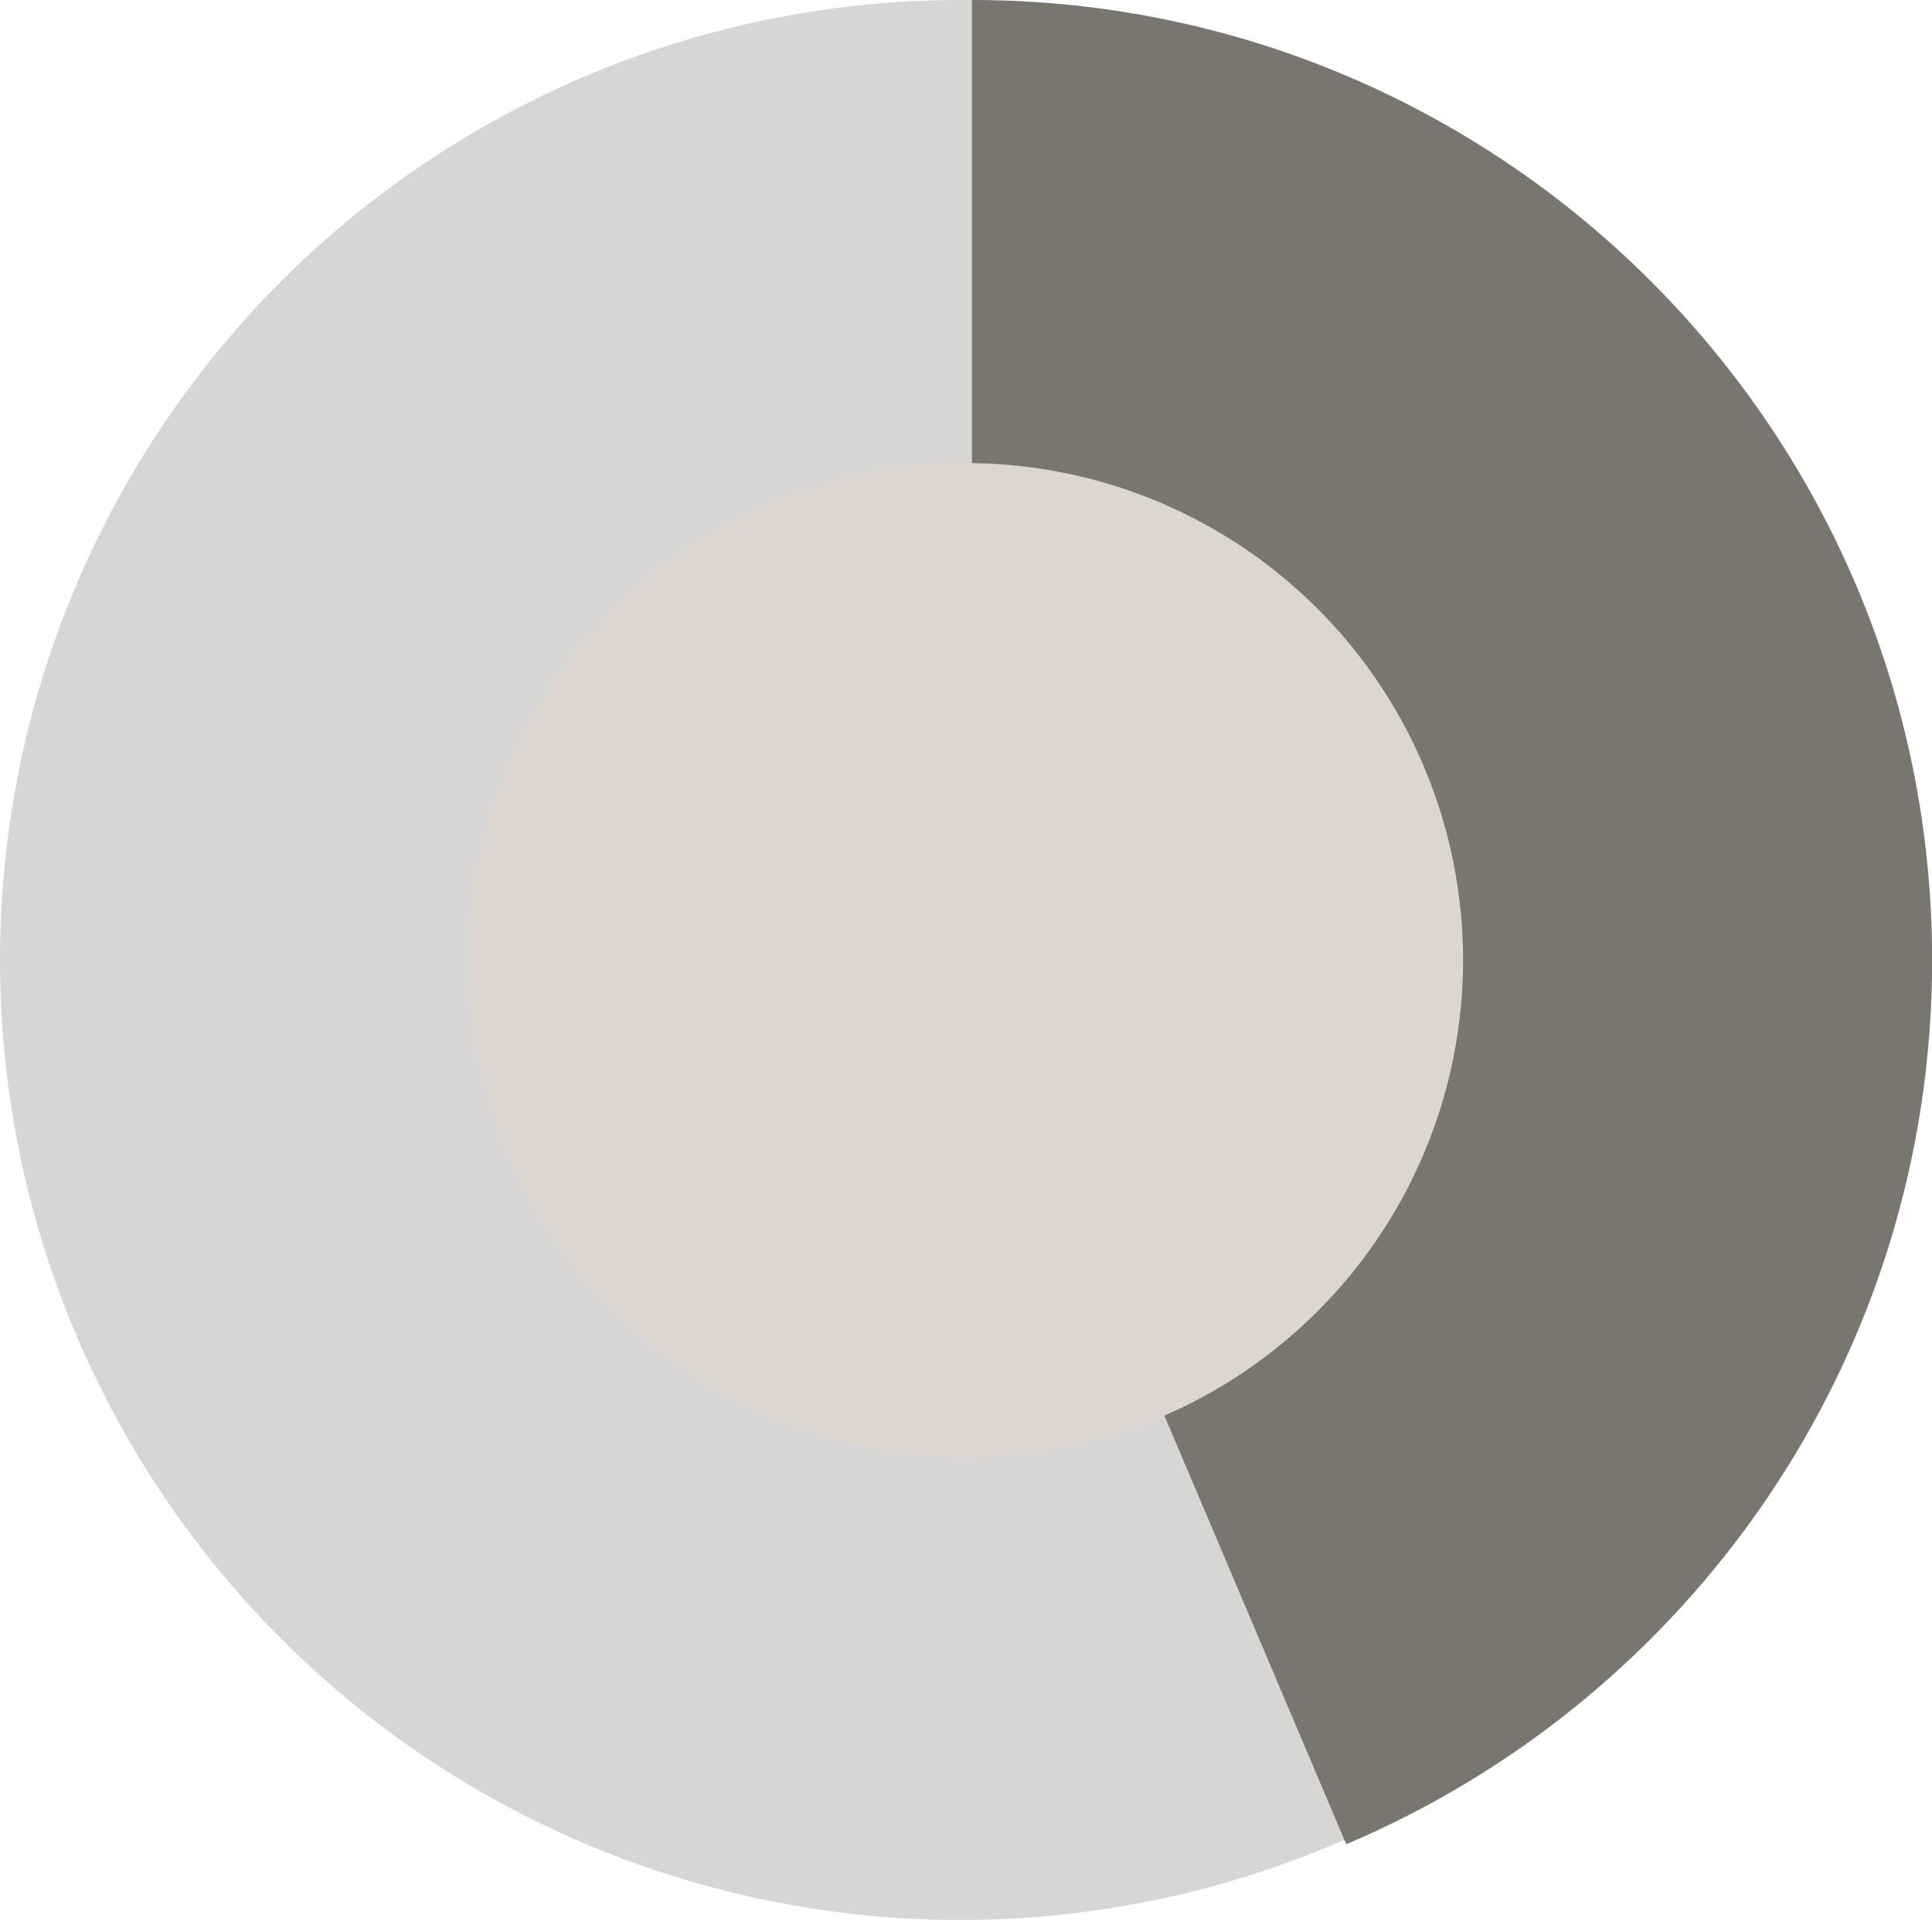 <?xml version="1.0" encoding="UTF-8"?><svg id="Layer_2" xmlns="http://www.w3.org/2000/svg" viewBox="0 0 141.73 140.87"><defs><style>.cls-1,.cls-2{fill:#79756f;}.cls-1,.cls-2,.cls-3{stroke-width:0px;}.cls-2{opacity:.3;}.cls-3{fill:#ddd6ce;}</style></defs><g id="Layer_7"><circle class="cls-2" cx="70.44" cy="70.44" r="70.44"/><path class="cls-1" d="M71.3,0v70.58l27.46,64.74c25.26-10.7,42.98-35.72,42.98-64.88C141.73,31.54,110.2,0,71.3,0Z"/><circle class="cls-3" cx="70.87" cy="70.44" r="36.46"/></g></svg>